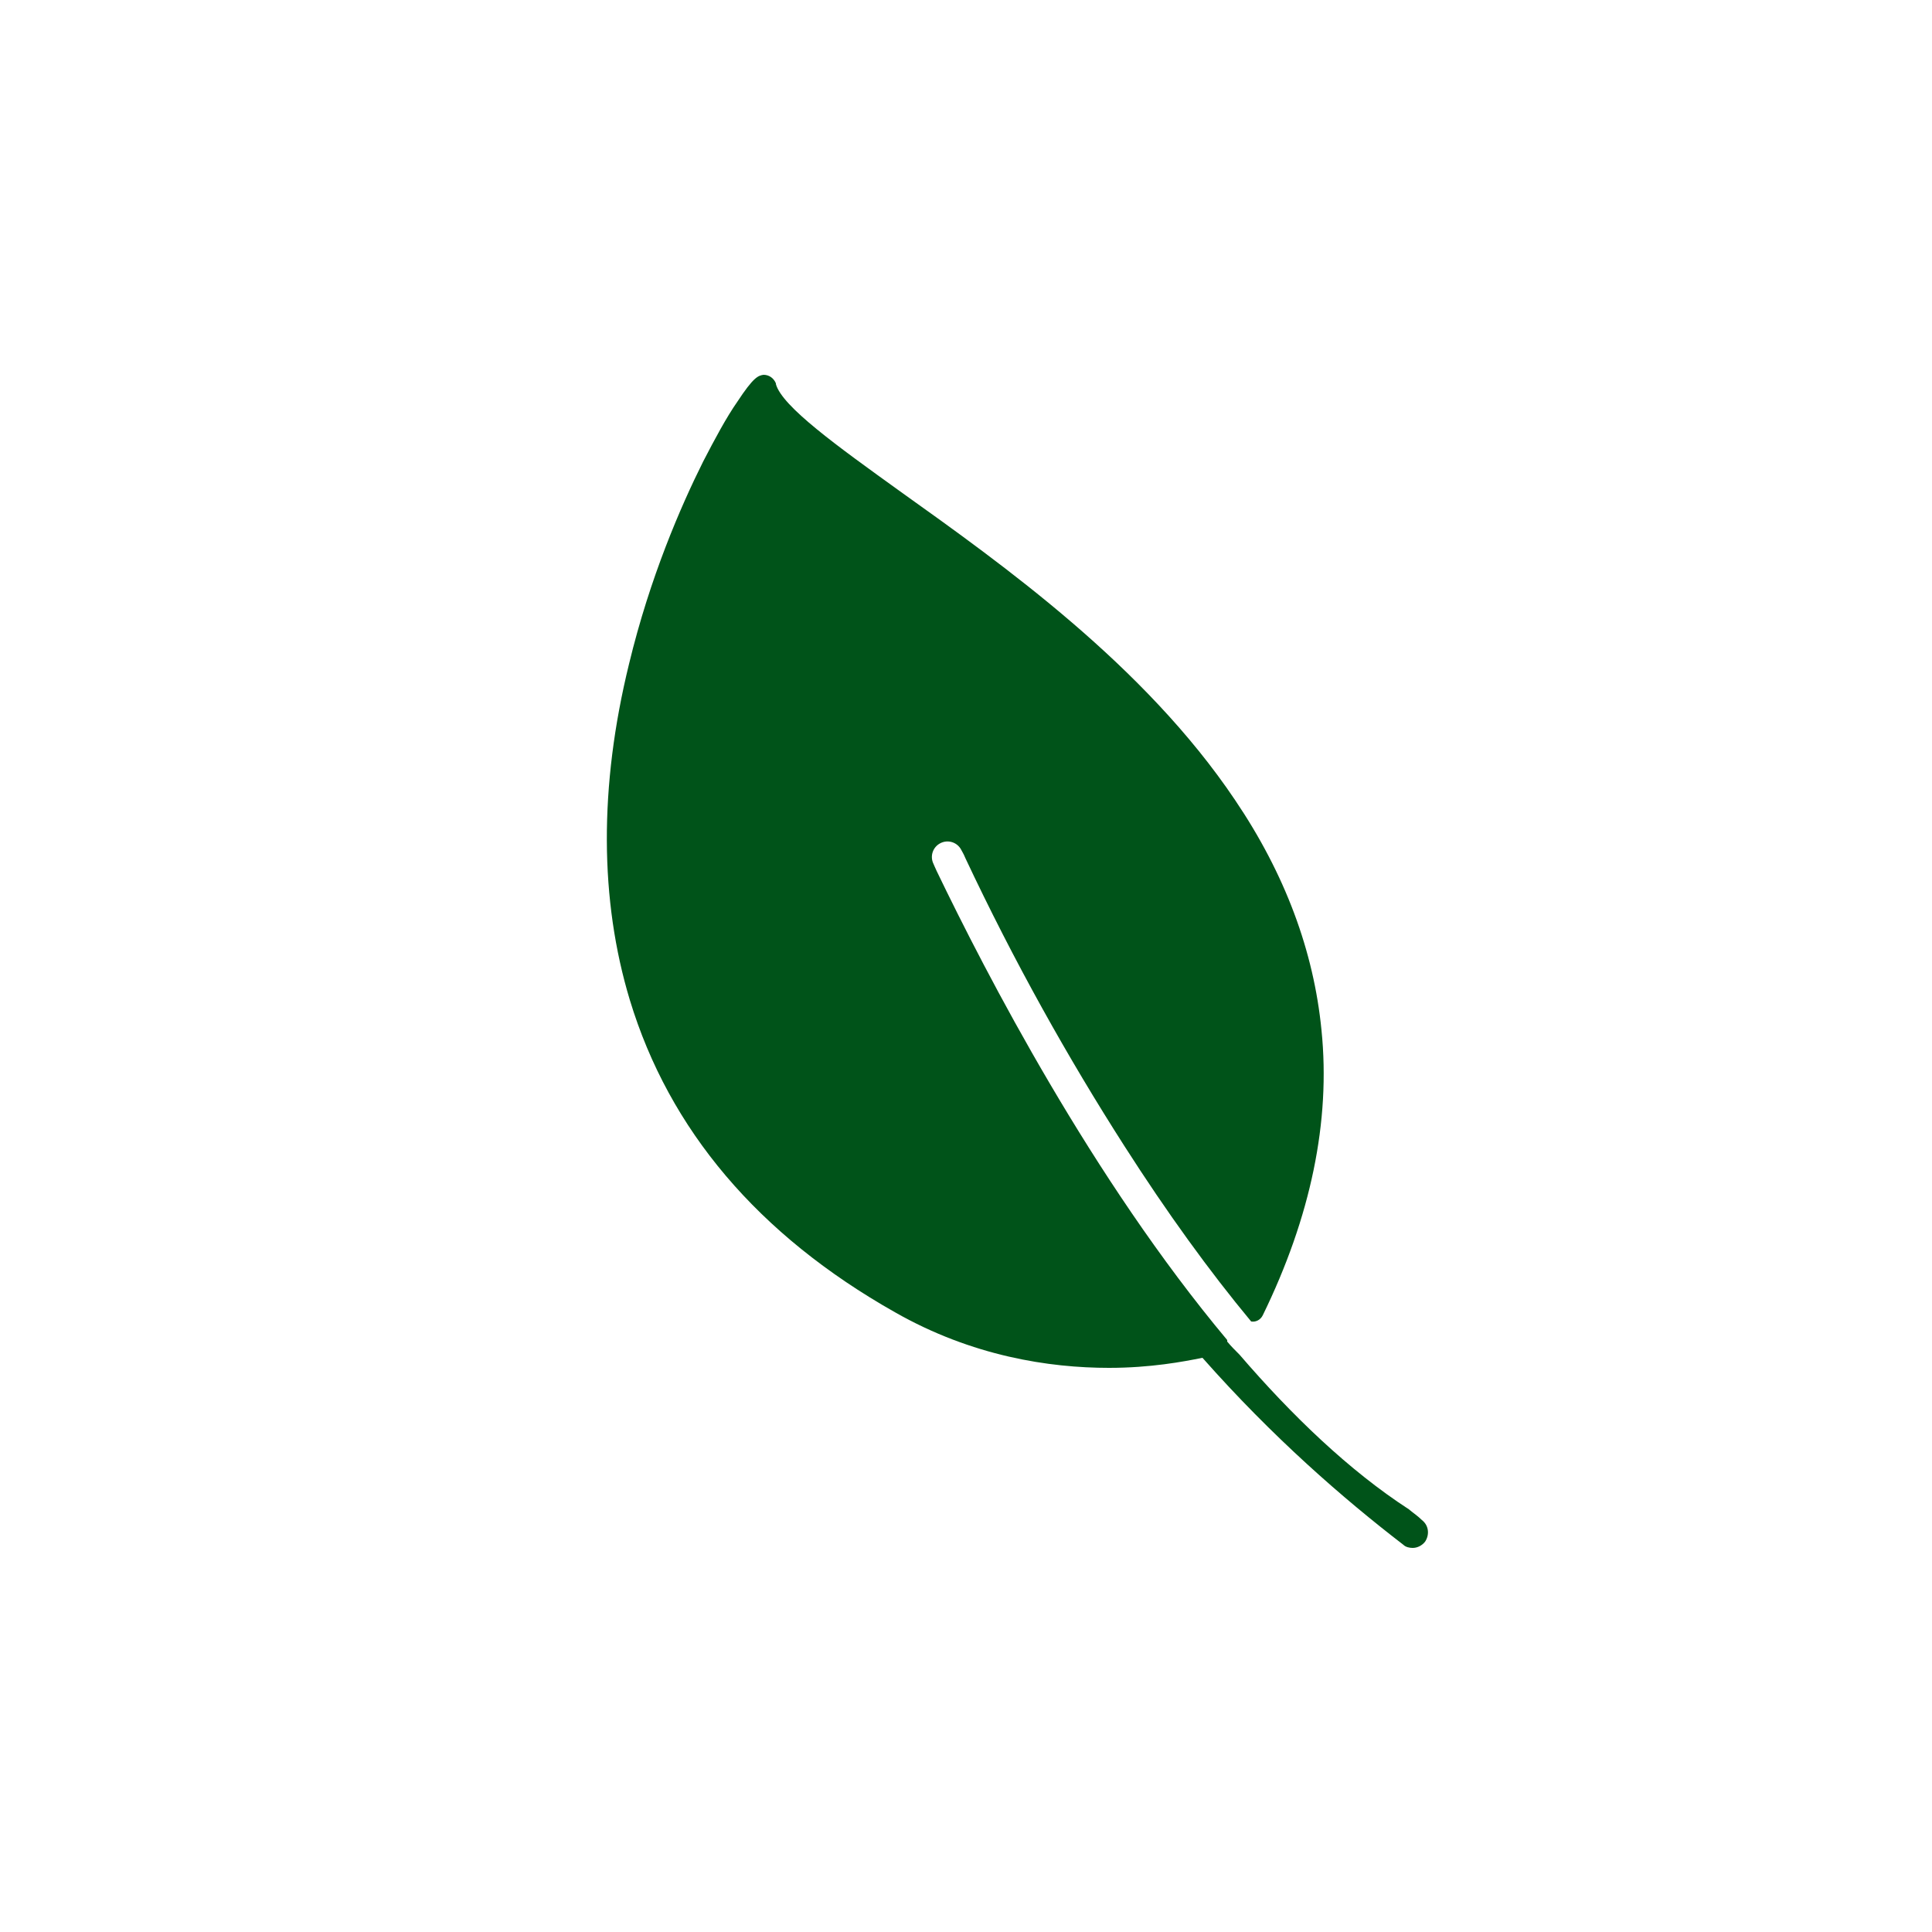 <?xml version="1.0" encoding="utf-8"?>
<!-- Generator: Adobe Illustrator 27.5.0, SVG Export Plug-In . SVG Version: 6.00 Build 0)  -->
<svg version="1.1" id="Ebene_1" xmlns="http://www.w3.org/2000/svg" xmlns:xlink="http://www.w3.org/1999/xlink" x="0px" y="0px"
	 viewBox="0 0 250 250" style="enable-background:new 0 0 250 250;" xml:space="preserve">
<style type="text/css">
	.st0{fill:#005319;}
</style>
<path class="st0" d="M81.4,85.9c2.7-11.2,6.7-20.4,9.6-26.2c1.5-2.9,3-5.7,4.4-7.7c2.1-3.2,2.7-3.4,3.4-3.5c0.7,0,1.3,0.4,1.6,1.1
	l0,0.1c0.8,2.9,7.9,8,16.1,13.9c13.3,9.5,31.6,22.5,43.3,39.9c6.5,9.6,10.2,19.6,11.2,29.8c1.2,11.8-1.4,24.2-7.6,36.9
	c-0.3,0.6-0.9,0.9-1.5,0.8c-5.4-6.5-10.9-14.1-16.4-22.7c-7.3-11.4-14.3-23.9-20.6-37.3c-0.2-0.5-0.4-0.8-0.5-1
	c-0.5-1-1.7-1.4-2.7-0.9c-1,0.5-1.4,1.7-0.9,2.7c0.1,0.2,0.2,0.5,0.4,0.9c6.4,13.3,20.1,39.8,37.6,60.7c0,0.1,0,0.1,0,0.2
	c0.5,0.6,1,1.1,1.6,1.7c6.8,7.9,14.2,15,21.9,20c0.6,0.5,1.2,0.9,1.7,1.4c0.9,0.7,1,1.9,0.4,2.8c-0.4,0.5-1,0.8-1.6,0.8
	c-0.4,0-0.9-0.1-1.2-0.4c-7.8-6-16.9-13.9-26-24.2c-2.5,0.5-6.7,1.3-12.1,1.3c-7.7,0-17.7-1.5-27.7-7.2
	c-17.7-10-29.2-23.6-34.3-40.4C77.6,116.5,77.5,101.8,81.4,85.9z"/>
</svg>
